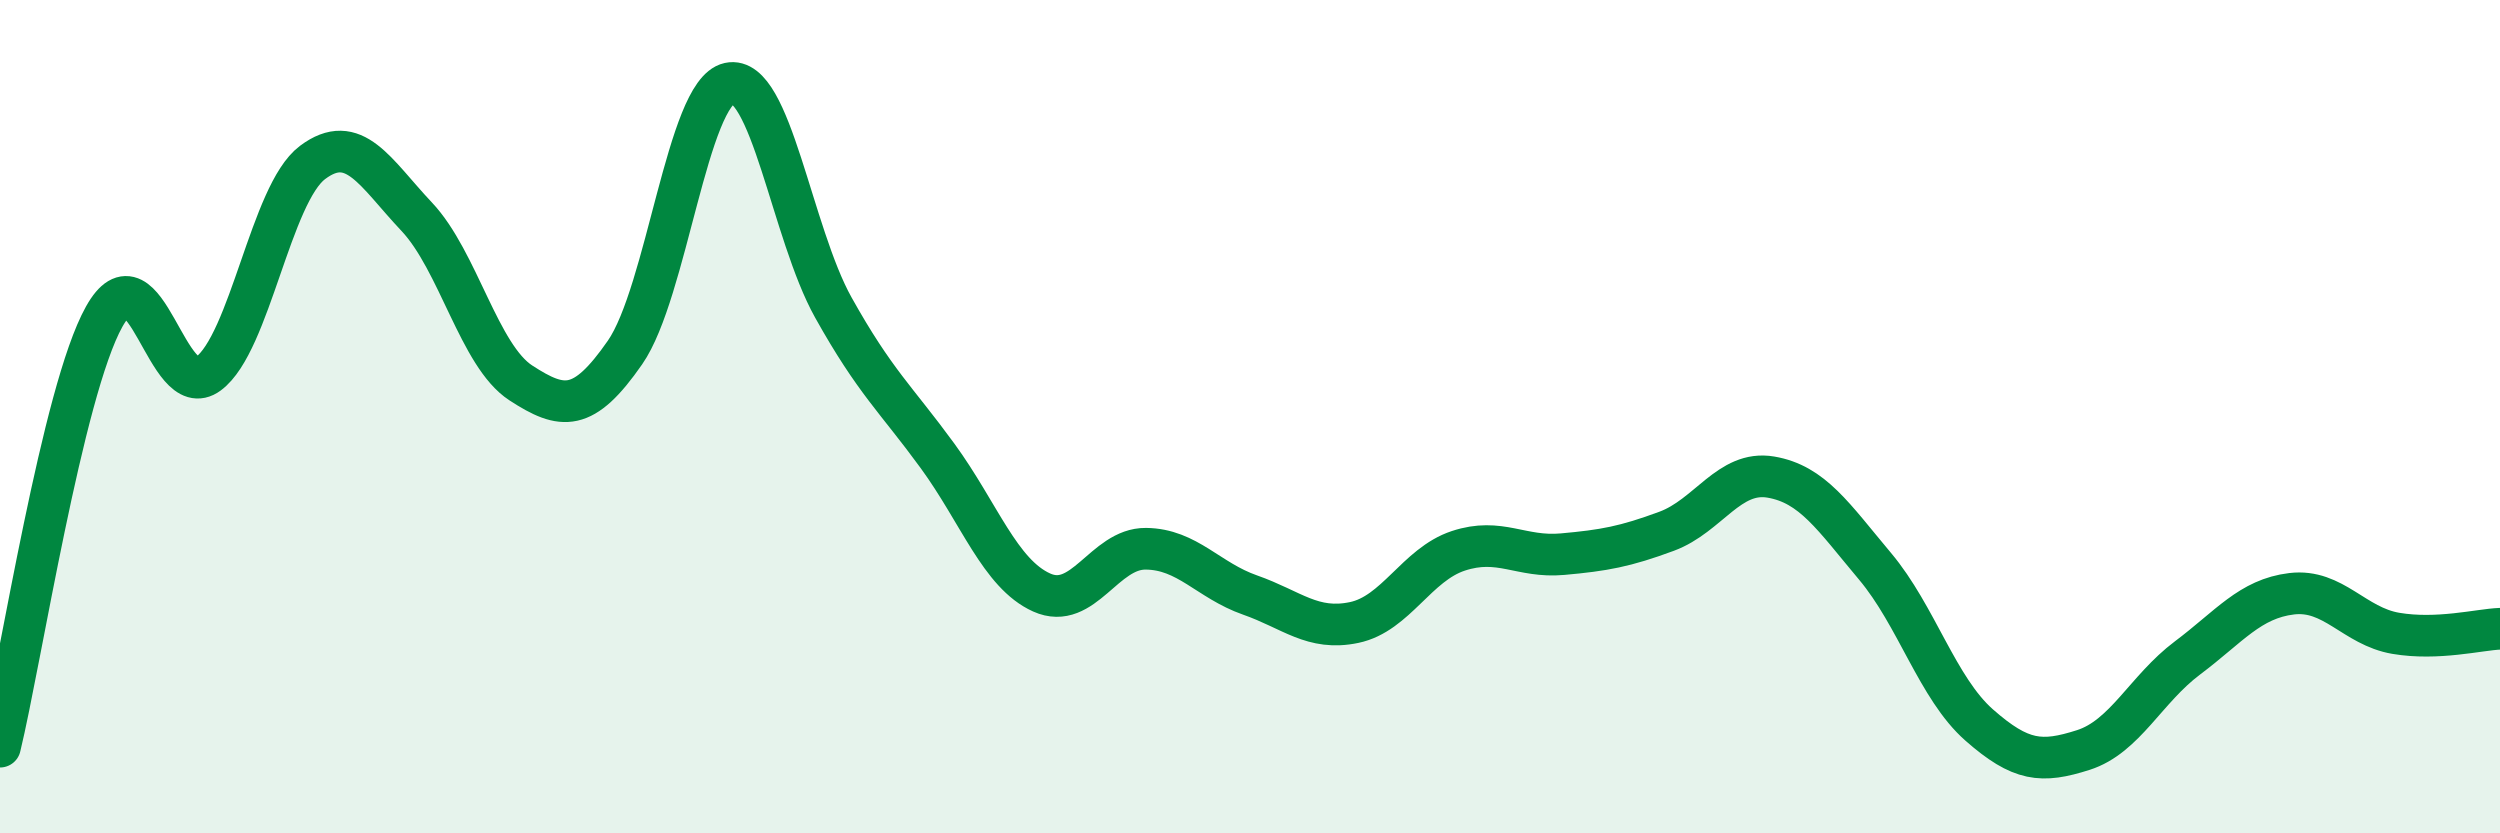 
    <svg width="60" height="20" viewBox="0 0 60 20" xmlns="http://www.w3.org/2000/svg">
      <path
        d="M 0,17.92 C 0.5,15.86 1.5,9.39 2.5,7.6 C 3.5,5.81 4,9.71 5,8.97 C 6,8.23 6.5,4.65 7.5,3.9 C 8.5,3.15 9,4.14 10,5.2 C 11,6.26 11.5,8.54 12.5,9.19 C 13.5,9.84 14,9.9 15,8.46 C 16,7.02 16.5,2.22 17.5,2 C 18.5,1.78 19,5.59 20,7.38 C 21,9.17 21.5,9.57 22.5,10.94 C 23.5,12.31 24,13.77 25,14.22 C 26,14.67 26.5,13.16 27.5,13.17 C 28.5,13.18 29,13.93 30,14.28 C 31,14.63 31.5,15.15 32.5,14.94 C 33.5,14.73 34,13.55 35,13.22 C 36,12.89 36.5,13.39 37.5,13.3 C 38.5,13.21 39,13.12 40,12.75 C 41,12.38 41.5,11.28 42.5,11.45 C 43.5,11.62 44,12.4 45,13.59 C 46,14.78 46.5,16.52 47.5,17.4 C 48.5,18.28 49,18.32 50,18 C 51,17.68 51.5,16.54 52.5,15.79 C 53.5,15.04 54,14.37 55,14.25 C 56,14.13 56.5,15.03 57.5,15.2 C 58.5,15.37 59.5,15.11 60,15.09L60 20L0 20Z"
        fill="#008740"
        opacity="0.1"
        stroke-linecap="round"
        stroke-linejoin="round"
      />
      <path
        d="M 0,17.92 C 0.5,15.86 1.5,9.39 2.5,7.6 C 3.5,5.81 4,9.71 5,8.97 C 6,8.23 6.5,4.65 7.5,3.9 C 8.5,3.15 9,4.14 10,5.2 C 11,6.26 11.5,8.54 12.5,9.19 C 13.5,9.84 14,9.9 15,8.46 C 16,7.02 16.5,2.22 17.5,2 C 18.5,1.78 19,5.59 20,7.38 C 21,9.17 21.5,9.57 22.5,10.94 C 23.5,12.31 24,13.77 25,14.22 C 26,14.67 26.5,13.16 27.5,13.17 C 28.5,13.18 29,13.93 30,14.28 C 31,14.63 31.5,15.15 32.5,14.94 C 33.5,14.73 34,13.55 35,13.22 C 36,12.89 36.5,13.39 37.5,13.3 C 38.5,13.21 39,13.12 40,12.75 C 41,12.38 41.5,11.28 42.5,11.45 C 43.5,11.62 44,12.4 45,13.59 C 46,14.78 46.5,16.52 47.5,17.4 C 48.5,18.28 49,18.32 50,18 C 51,17.68 51.5,16.54 52.5,15.79 C 53.5,15.04 54,14.37 55,14.25 C 56,14.13 56.5,15.03 57.5,15.2 C 58.5,15.37 59.5,15.11 60,15.09"
        stroke="#008740"
        stroke-width="1"
        fill="none"
        stroke-linecap="round"
        stroke-linejoin="round"
      />
    </svg>
  
